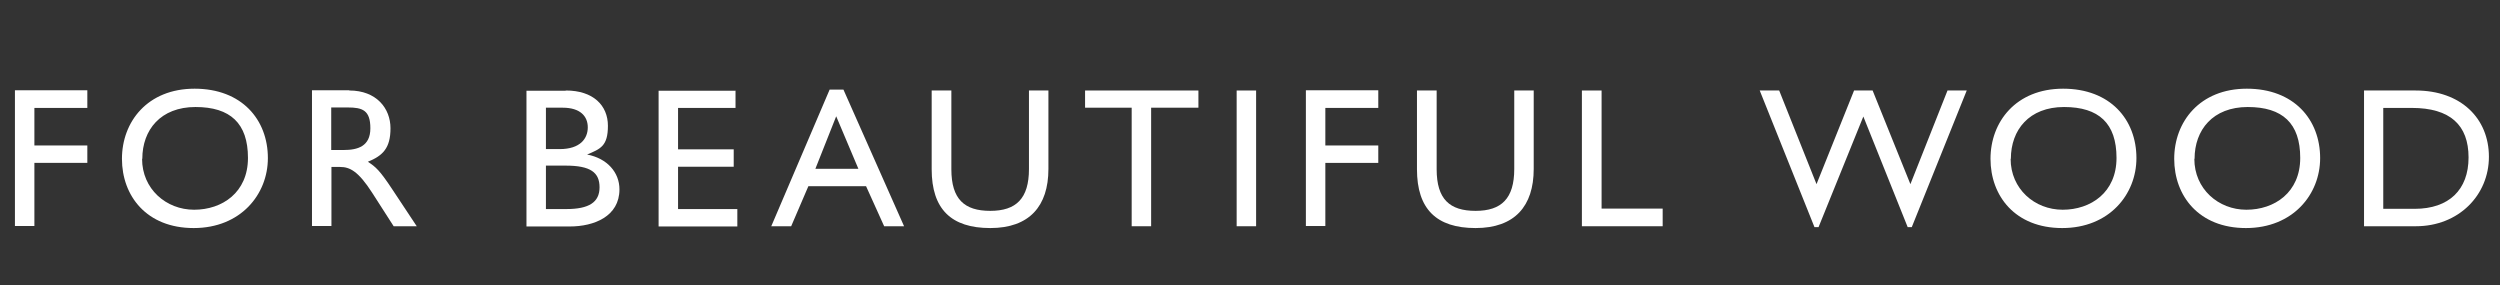 <?xml version="1.0" encoding="UTF-8"?>
<svg id="Layer_1" data-name="Layer 1" xmlns="http://www.w3.org/2000/svg" version="1.1" viewBox="0 0 1105 126">
  <rect x="0" y="0" width="1105" height="126" fill="#333333" stroke="none"/>
  <defs>
    <style>
      .cls-1 {
        isolation: isolate;
      }

      .cls-2 {
        fill: #fff;
        stroke-width: 0px;
      }
    </style>
  </defs>
  <g id="Group_5335" data-name="Group 5335">
    <g id="FOR_BEAUTIFUL_WOOD" data-name="FOR BEAUTIFUL WOOD" class="cls-1">
      <g class="cls-1">
        <path class="cls-2" d="M38.6,40v7.7H15.2v16.6h23.4v7.7H15.2v27.9H6.6v-60h32Z"/>
        <path class="cls-2" d="M118.4,69.9c0,16-12,30.9-32.8,30.9s-31.7-14.2-31.7-30.6,11.3-31,32.1-31,32.4,13.6,32.4,30.7ZM62.8,70.2c0,13.3,10.6,22.5,23,22.5s23.8-7.6,23.8-22.9-7.8-22.5-23.2-22.5-23.5,10.1-23.5,22.9Z"/>
        <path class="cls-2" d="M154.4,40c12,0,18.2,7.9,18.2,16.7s-3.4,12.1-10,14.8c3.5,2.3,5.2,3.7,11,12.5l10.6,16h-10.2l-9.5-14.8c-6.1-9.5-9.9-11.4-14.1-11.4h-3.9v26.1h-8.6v-60h16.5ZM146.4,66.3h5.5c6.2,0,11.8-1.6,11.8-9.6s-3.5-9.2-10-9.2h-7.3v18.7Z"/>
        <path class="cls-2" d="M250.1,40c12.1,0,18.6,6.6,18.6,15.6s-3.3,10.2-9.2,12.7c8.9,1.7,14.3,7.9,14.3,15.4,0,12-11.3,16.4-21.9,16.4h-19.2v-60h17.3ZM241.3,65.9h6.1c9.1,0,12.4-4.7,12.4-9.6s-3.3-8.7-11.1-8.7h-7.4v18.3ZM250.4,92.4c9.9,0,14.6-3,14.6-9.6s-4-9.6-15-9.6h-8.7v19.2h9.1Z"/>
        <path class="cls-2" d="M325.1,40v7.7h-25.4v18.3h24.6v7.7h-24.6v18.7h26.2v7.7h-34.8v-60h34.1Z"/>
        <path class="cls-2" d="M372.8,39.6l26.8,60.4h-8.8l-8-17.7h-25.5l-7.6,17.7h-8.8l25.8-60.4h6.1ZM360.5,74.6h18.9l-9.8-23.2-9.2,23.2Z"/>
        <path class="cls-2" d="M420.5,40v34.8c0,13.3,5.8,18.4,17.2,18.4s17.1-5.4,17.1-18.5v-34.7h8.6v34.7c0,16.4-8.4,26.1-25.7,26.1s-25.9-8.4-25.9-26v-34.8h8.6Z"/>
        <path class="cls-2" d="M529.7,40v7.6h-20.9v52.4h-8.6v-52.4h-20.6v-7.6h50.2Z"/>
        <path class="cls-2" d="M555.2,40v60h-8.6v-60h8.6Z"/>
        <path class="cls-2" d="M609.2,40v7.7h-23.4v16.6h23.4v7.7h-23.4v27.9h-8.6v-60h32Z"/>
        <path class="cls-2" d="M635,40v34.8c0,13.3,5.8,18.4,17.2,18.4s17.1-5.4,17.1-18.5v-34.7h8.6v34.7c0,16.4-8.4,26.1-25.7,26.1s-25.9-8.4-25.9-26v-34.8h8.6Z"/>
        <path class="cls-2" d="M707.9,40v52.2h27v7.8h-35.7v-60h8.7Z"/>
        <path class="cls-2" d="M786.4,40l16.5,41.4,16.6-41.4h8.2l16.7,41.4,16.4-41.4h8.5l-24.3,60.4h-1.8l-19.6-48.9-19.8,48.9h-1.8l-24.2-60.4h8.6Z"/>
        <path class="cls-2" d="M944.3,69.9c0,16-12,30.9-32.8,30.9s-31.7-14.2-31.7-30.6,11.3-31,32.1-31,32.4,13.6,32.4,30.7ZM888.7,70.2c0,13.3,10.6,22.5,23,22.5s23.8-7.6,23.8-22.9-7.8-22.5-23.2-22.5-23.5,10.1-23.5,22.9Z"/>
        <path class="cls-2" d="M1025.5,69.9c0,16-12,30.9-32.8,30.9s-31.7-14.2-31.7-30.6,11.3-31,32.1-31,32.4,13.6,32.4,30.7ZM969.9,70.2c0,13.3,10.6,22.5,23,22.5s23.8-7.6,23.8-22.9-7.8-22.5-23.2-22.5-23.5,10.1-23.5,22.9Z"/>
        <path class="cls-2" d="M1067.7,40c20.1,0,32.4,12.4,32.4,29.3s-13.3,30.7-32.3,30.7h-22.9v-60h22.8ZM1067.3,92.3c15.1,0,23.8-8.4,23.8-22.7s-8.1-21.9-25.1-21.9h-12.6v44.6h13.8Z"/>
      </g>
    </g>
  </g>
</svg>
